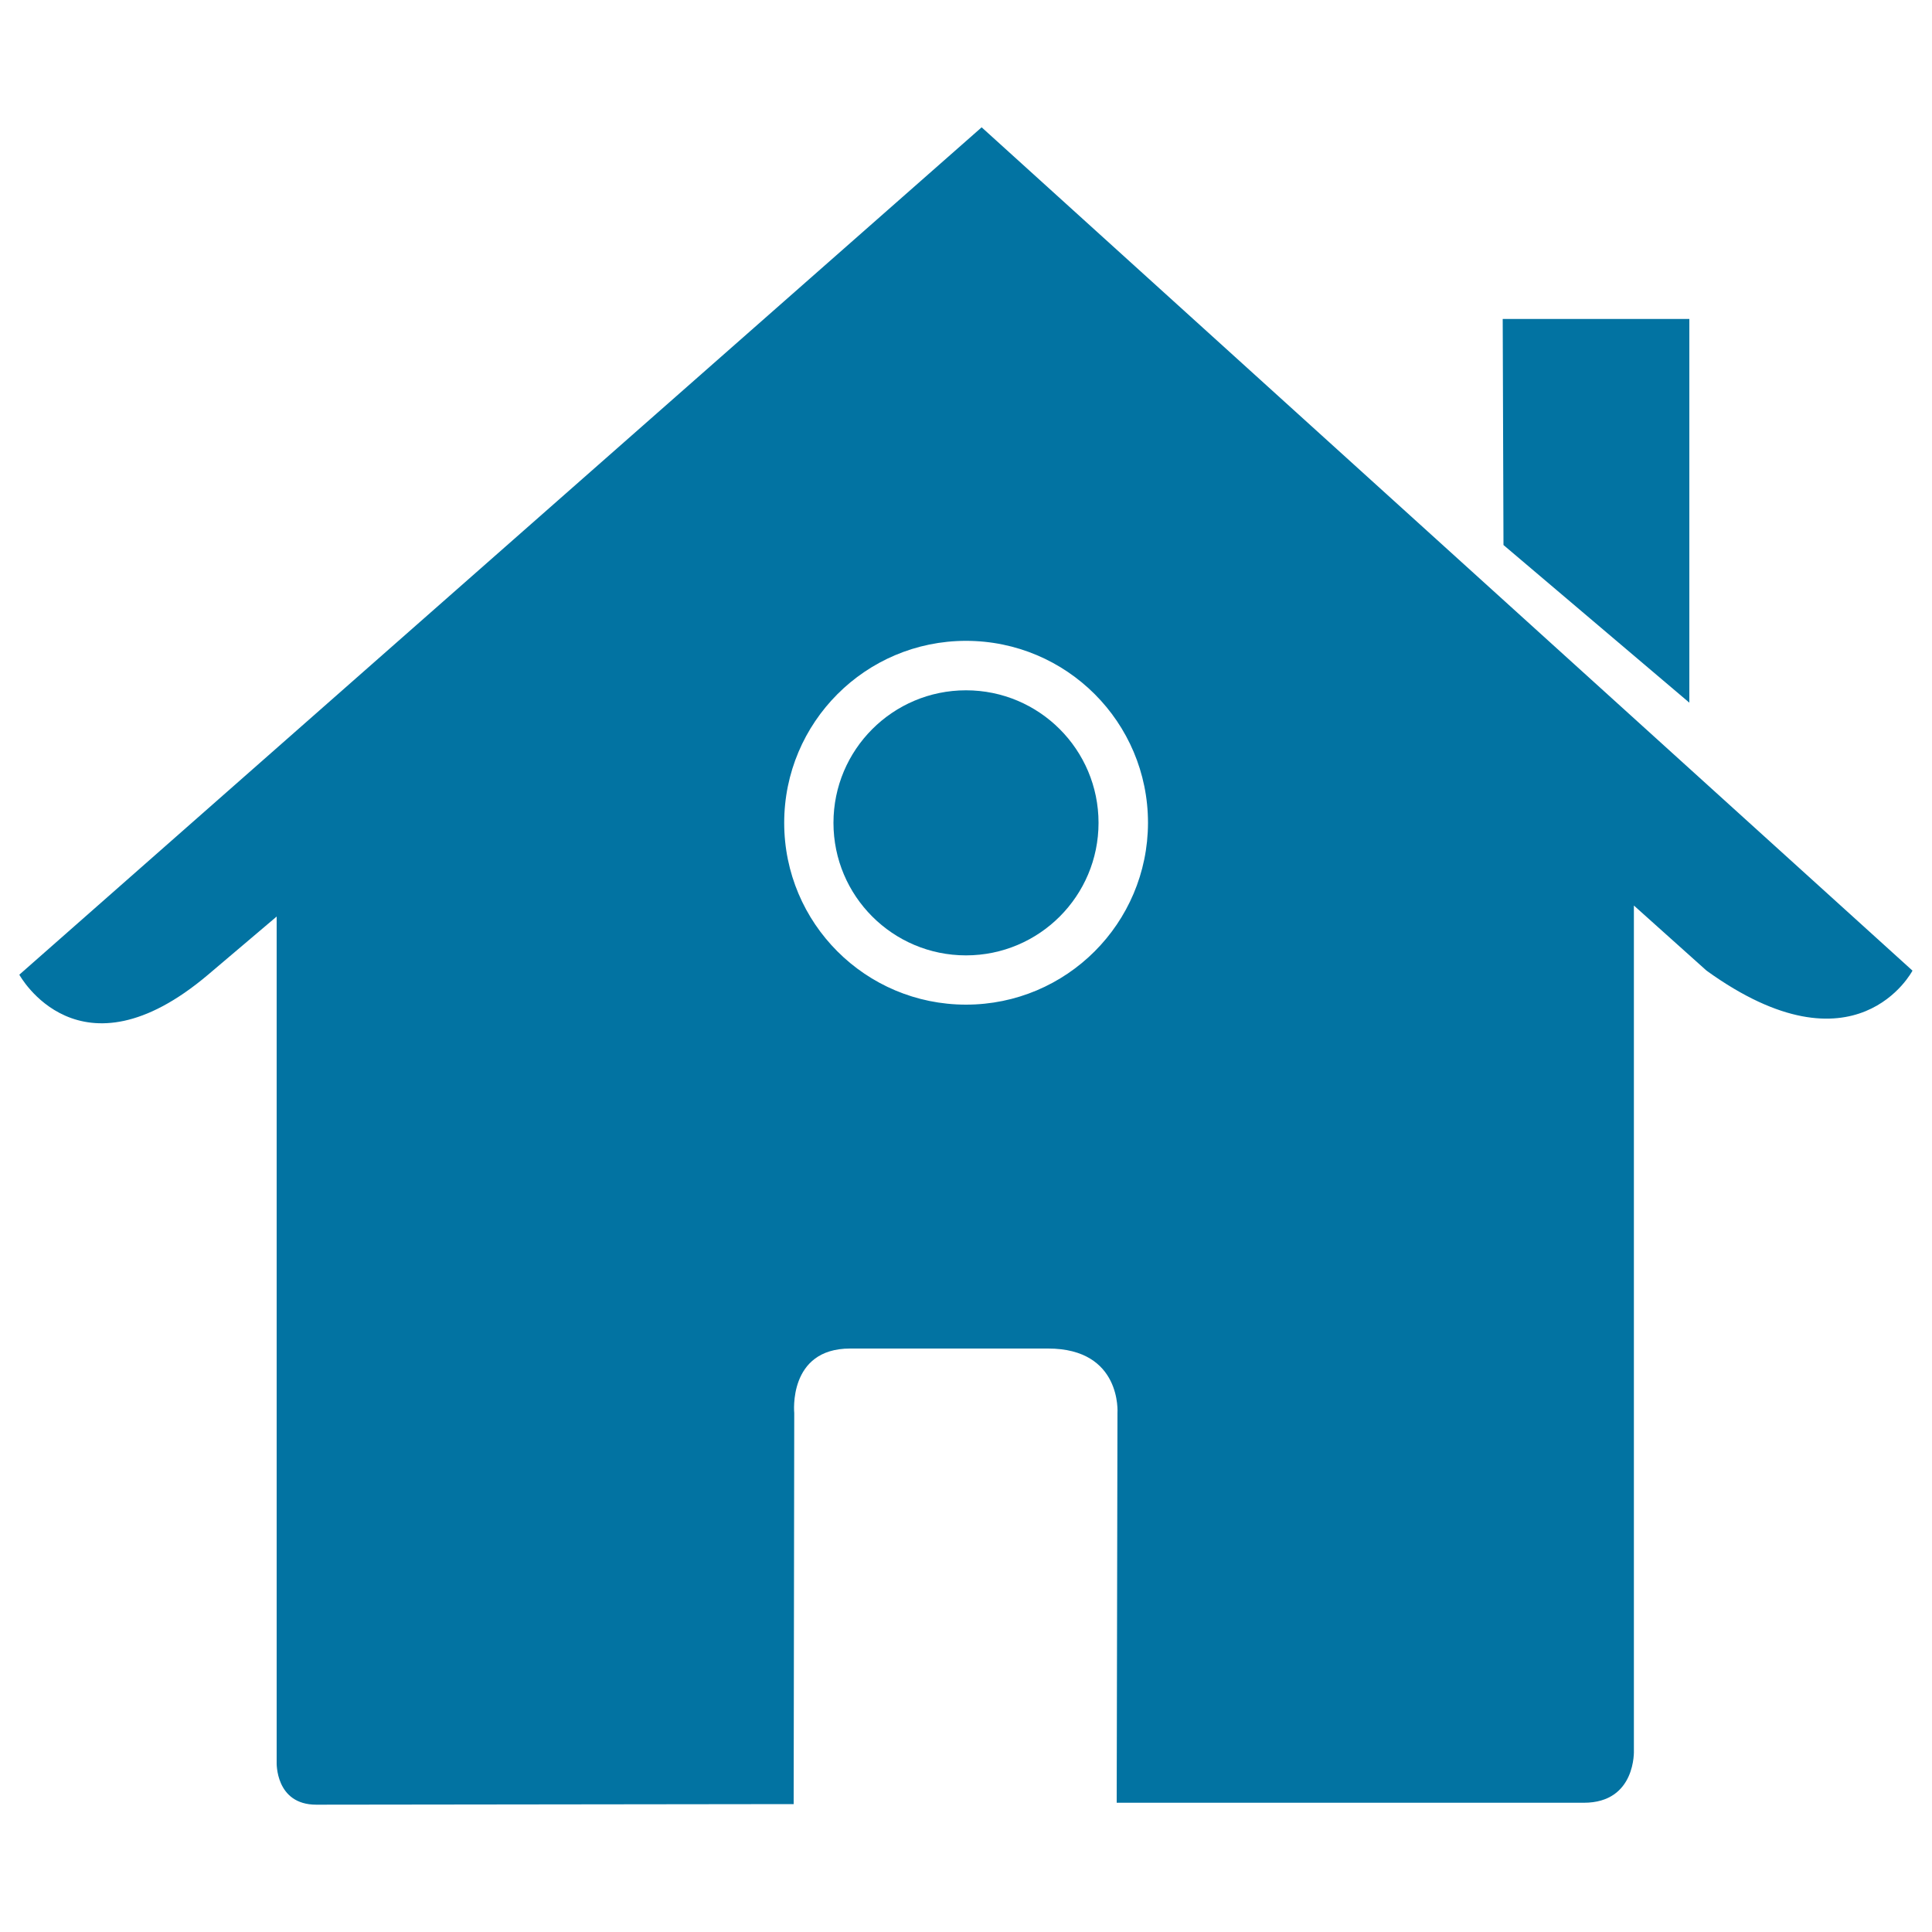<svg xmlns="http://www.w3.org/2000/svg" viewBox="0 0 1000 1000" style="fill:#0273a2">
<title>House With Fireplace SVG icon</title>
<g><polygon points="874.4,363.7 874.4,165.1 777.8,165.1 778.2,282.1 "/><circle cx="500" cy="425.9" r="68.6"/><path d="M508.1,65.9L10,504.5c0,0,30.8,56.6,97.7,0l35.5-30.1v437.8c0,0-0.8,21.9,20.5,21.9c26.6,0,247.1-0.3,247.1-0.3l0.3-202.4c0,0-3.4-33.4,28.9-33.4h102.5c38.3,0,35.9,33.4,35.9,33.4l-0.4,201.7c0,0,208.9,0,241.8,0c27.2,0,25.9-27.2,25.9-27.2V468.7l37.6,33.7c77.5,55.9,106.6,0,106.6,0L508.1,65.9z M500,520c-52,0-94.1-42.1-94.1-94.1c0-52,42.1-94.2,94.1-94.2c52,0,94.2,42.1,94.2,94.2C594.1,477.9,552,520,500,520z"/></g>
</svg>